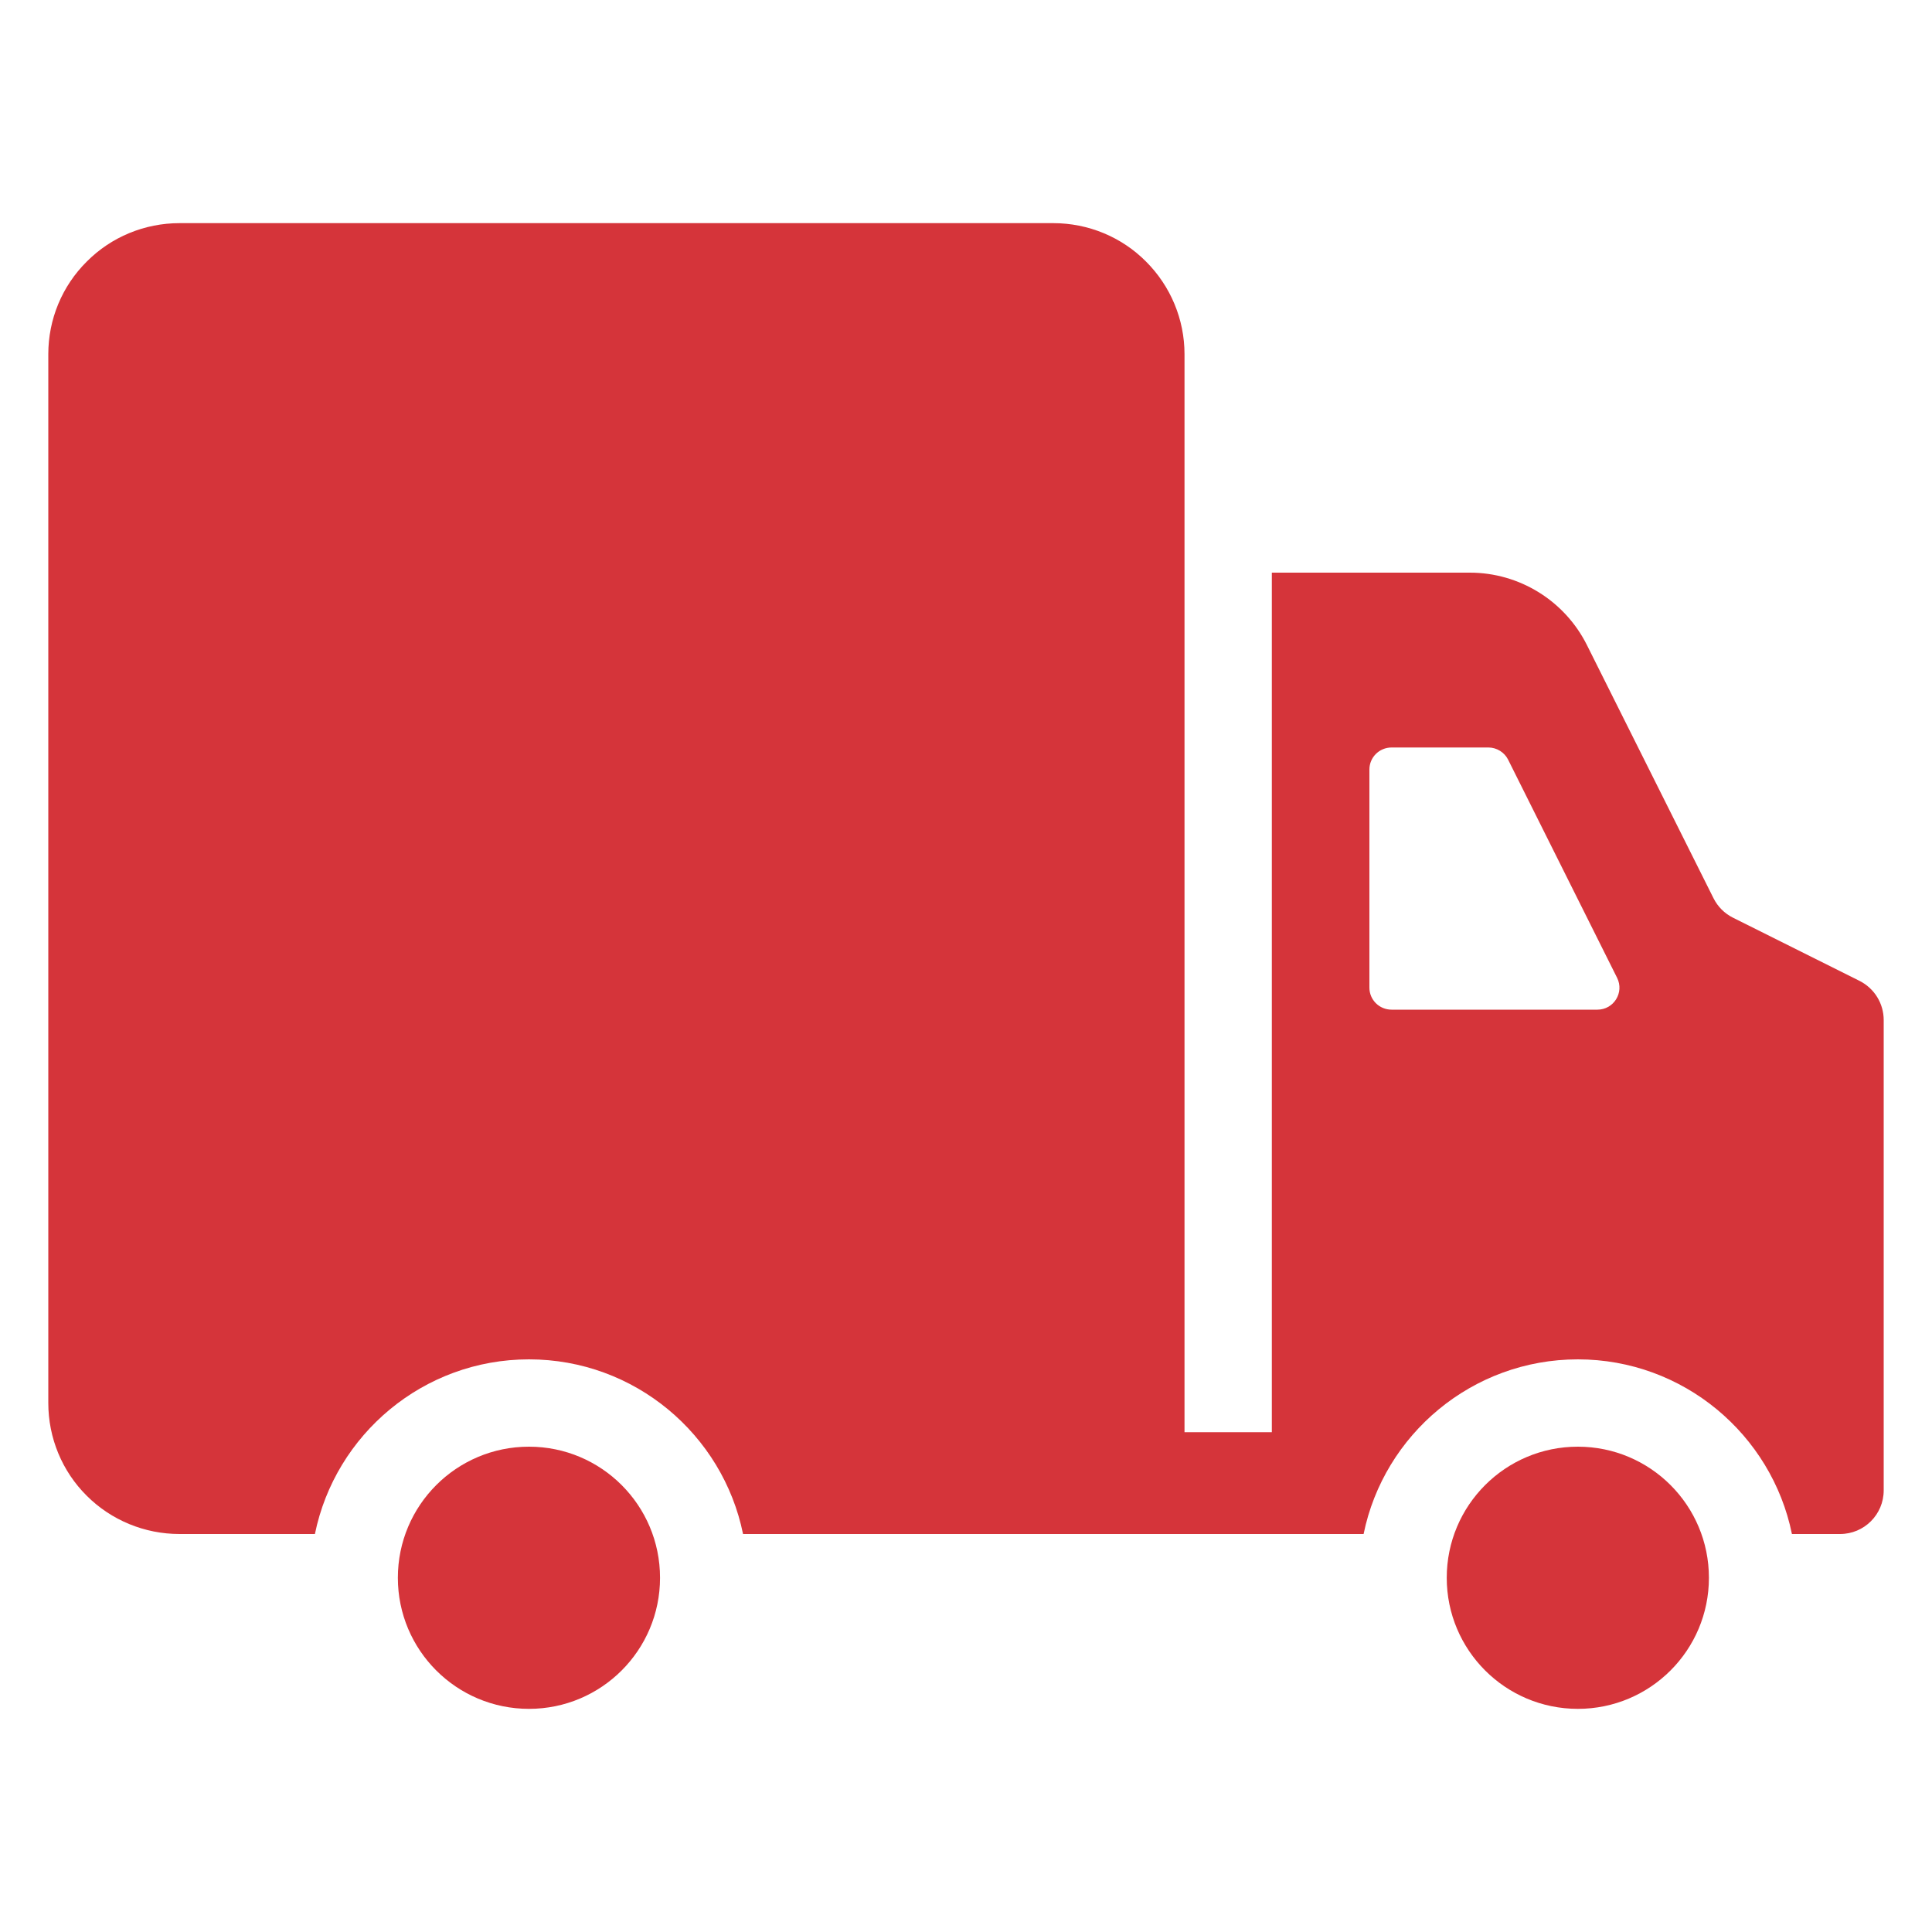 <?xml version="1.0" encoding="UTF-8"?> <svg xmlns="http://www.w3.org/2000/svg" width="30" height="30" viewBox="0 0 30 30" fill="none"><path d="M8.214 26.535C9.338 26.535 10.249 25.624 10.249 24.5C10.249 23.375 9.338 22.464 8.214 22.464C7.089 22.464 6.178 23.375 6.178 24.5C6.178 25.624 7.089 26.535 8.214 26.535Z" fill="#D5343A"></path><path d="M24.501 26.535C25.625 26.535 26.536 25.624 26.536 24.5C26.536 23.375 25.625 22.464 24.501 22.464C23.376 22.464 22.465 23.375 22.465 24.5C22.465 25.624 23.376 26.535 24.501 26.535Z" fill="#D5343A"></path><path fill-rule="evenodd" clip-rule="evenodd" d="M28.875 15.231L26.91 14.25C26.778 14.184 26.673 14.079 26.607 13.947L24.642 10.017C24.297 9.327 23.592 8.892 22.824 8.892H19.749V22.239H18.393V5.499C18.393 4.959 18.177 4.443 17.796 4.062C17.415 3.678 16.896 3.465 16.356 3.465H2.787C2.247 3.465 1.728 3.678 1.347 4.062C0.963 4.443 0.75 4.959 0.75 5.499V21.786C0.75 22.326 0.963 22.845 1.347 23.226C1.728 23.607 2.247 23.82 2.787 23.82H4.89C5.205 22.275 6.573 21.108 8.214 21.108C9.855 21.108 11.223 22.275 11.538 23.82H21.174C21.489 22.275 22.86 21.108 24.501 21.108C26.139 21.108 27.51 22.275 27.825 23.82H28.572C28.947 23.82 29.25 23.517 29.25 23.142V15.84C29.25 15.582 29.106 15.348 28.875 15.231ZM24.804 15.678H21.609C21.417 15.678 21.264 15.525 21.264 15.336V11.949C21.264 11.76 21.417 11.607 21.609 11.607H23.112C23.241 11.607 23.361 11.682 23.418 11.796L25.11 15.183C25.224 15.411 25.059 15.678 24.804 15.678Z" fill="#D5343A"></path></svg> 